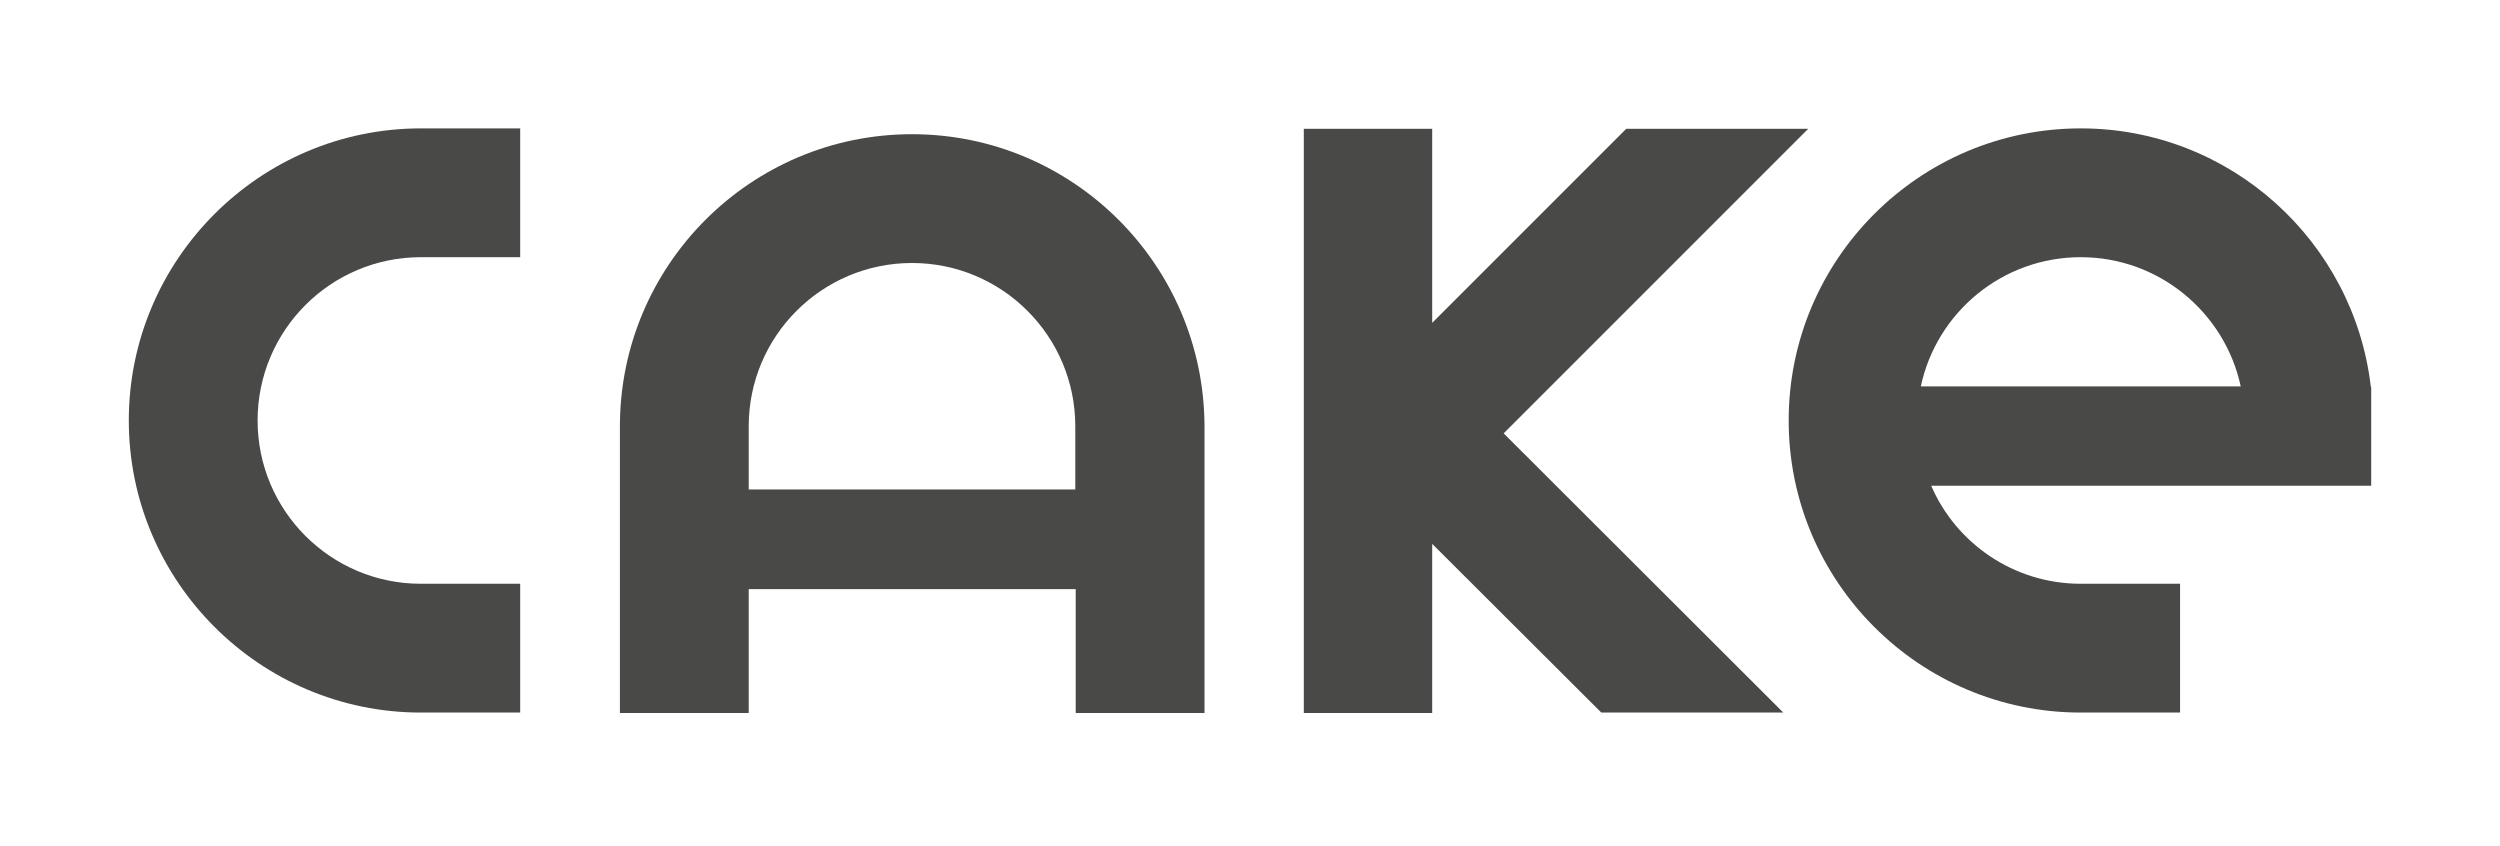 <?xml version="1.0" encoding="utf-8"?>
<svg version="1.1" xmlns="http://www.w3.org/2000/svg" xmlns:xlink="http://www.w3.org/1999/xlink" x="0px" y="0px"
	 viewBox="0 0 601.7 203.5" style="enable-background:new 0 0 601.7 203.5;" xml:space="preserve" fill="#494947">
<g>
	<path d="M101.3,61.9L101.3,61.9h23.9v-31h-23.9C62.5,30.9,31,62.5,31,101.2s31.5,70.3,70.3,70.3l0,0h23.9v-31h-23.9l0,0
		c-21.7,0-39.3-17.6-39.3-39.3S79.6,61.9,101.3,61.9z"/>
	<path d="M219.5,32.3c-38.8,0-70.3,31.5-70.3,70.3v69h31v-29.8h78.7v29.8h31v-69C289.8,63.8,258.3,32.3,219.5,32.3z M258.9,117.8
		h-78.7v-15.2l0,0c0-21.7,17.6-39.3,39.3-39.3s39.3,17.6,39.3,39.3l0,0v15.2H258.9z"/>
	<polygon points="435.2,31 391.4,31 344.7,77.7 344.7,31 313.8,31 313.8,171.6 344.7,171.6 344.7,130.9 385.4,171.5 429.2,171.5 
		361.9,104.3 	"/>
	<path d="M570.6,93c-4.1-34.9-33.8-62.1-69.8-62.1c-38.8,0-70.3,31.5-70.3,70.3s31.5,70.3,70.3,70.3h23.9v-31h-23.9l0,0
		c-16.1,0-30-9.7-36-23.6h105.9v-15.7v-8L570.6,93L570.6,93z M462.3,93c3.8-17.8,19.6-31.1,38.5-31.1c18.9,0,34.7,13.4,38.5,31.1
		H462.3z"/>
</g>
</svg>
